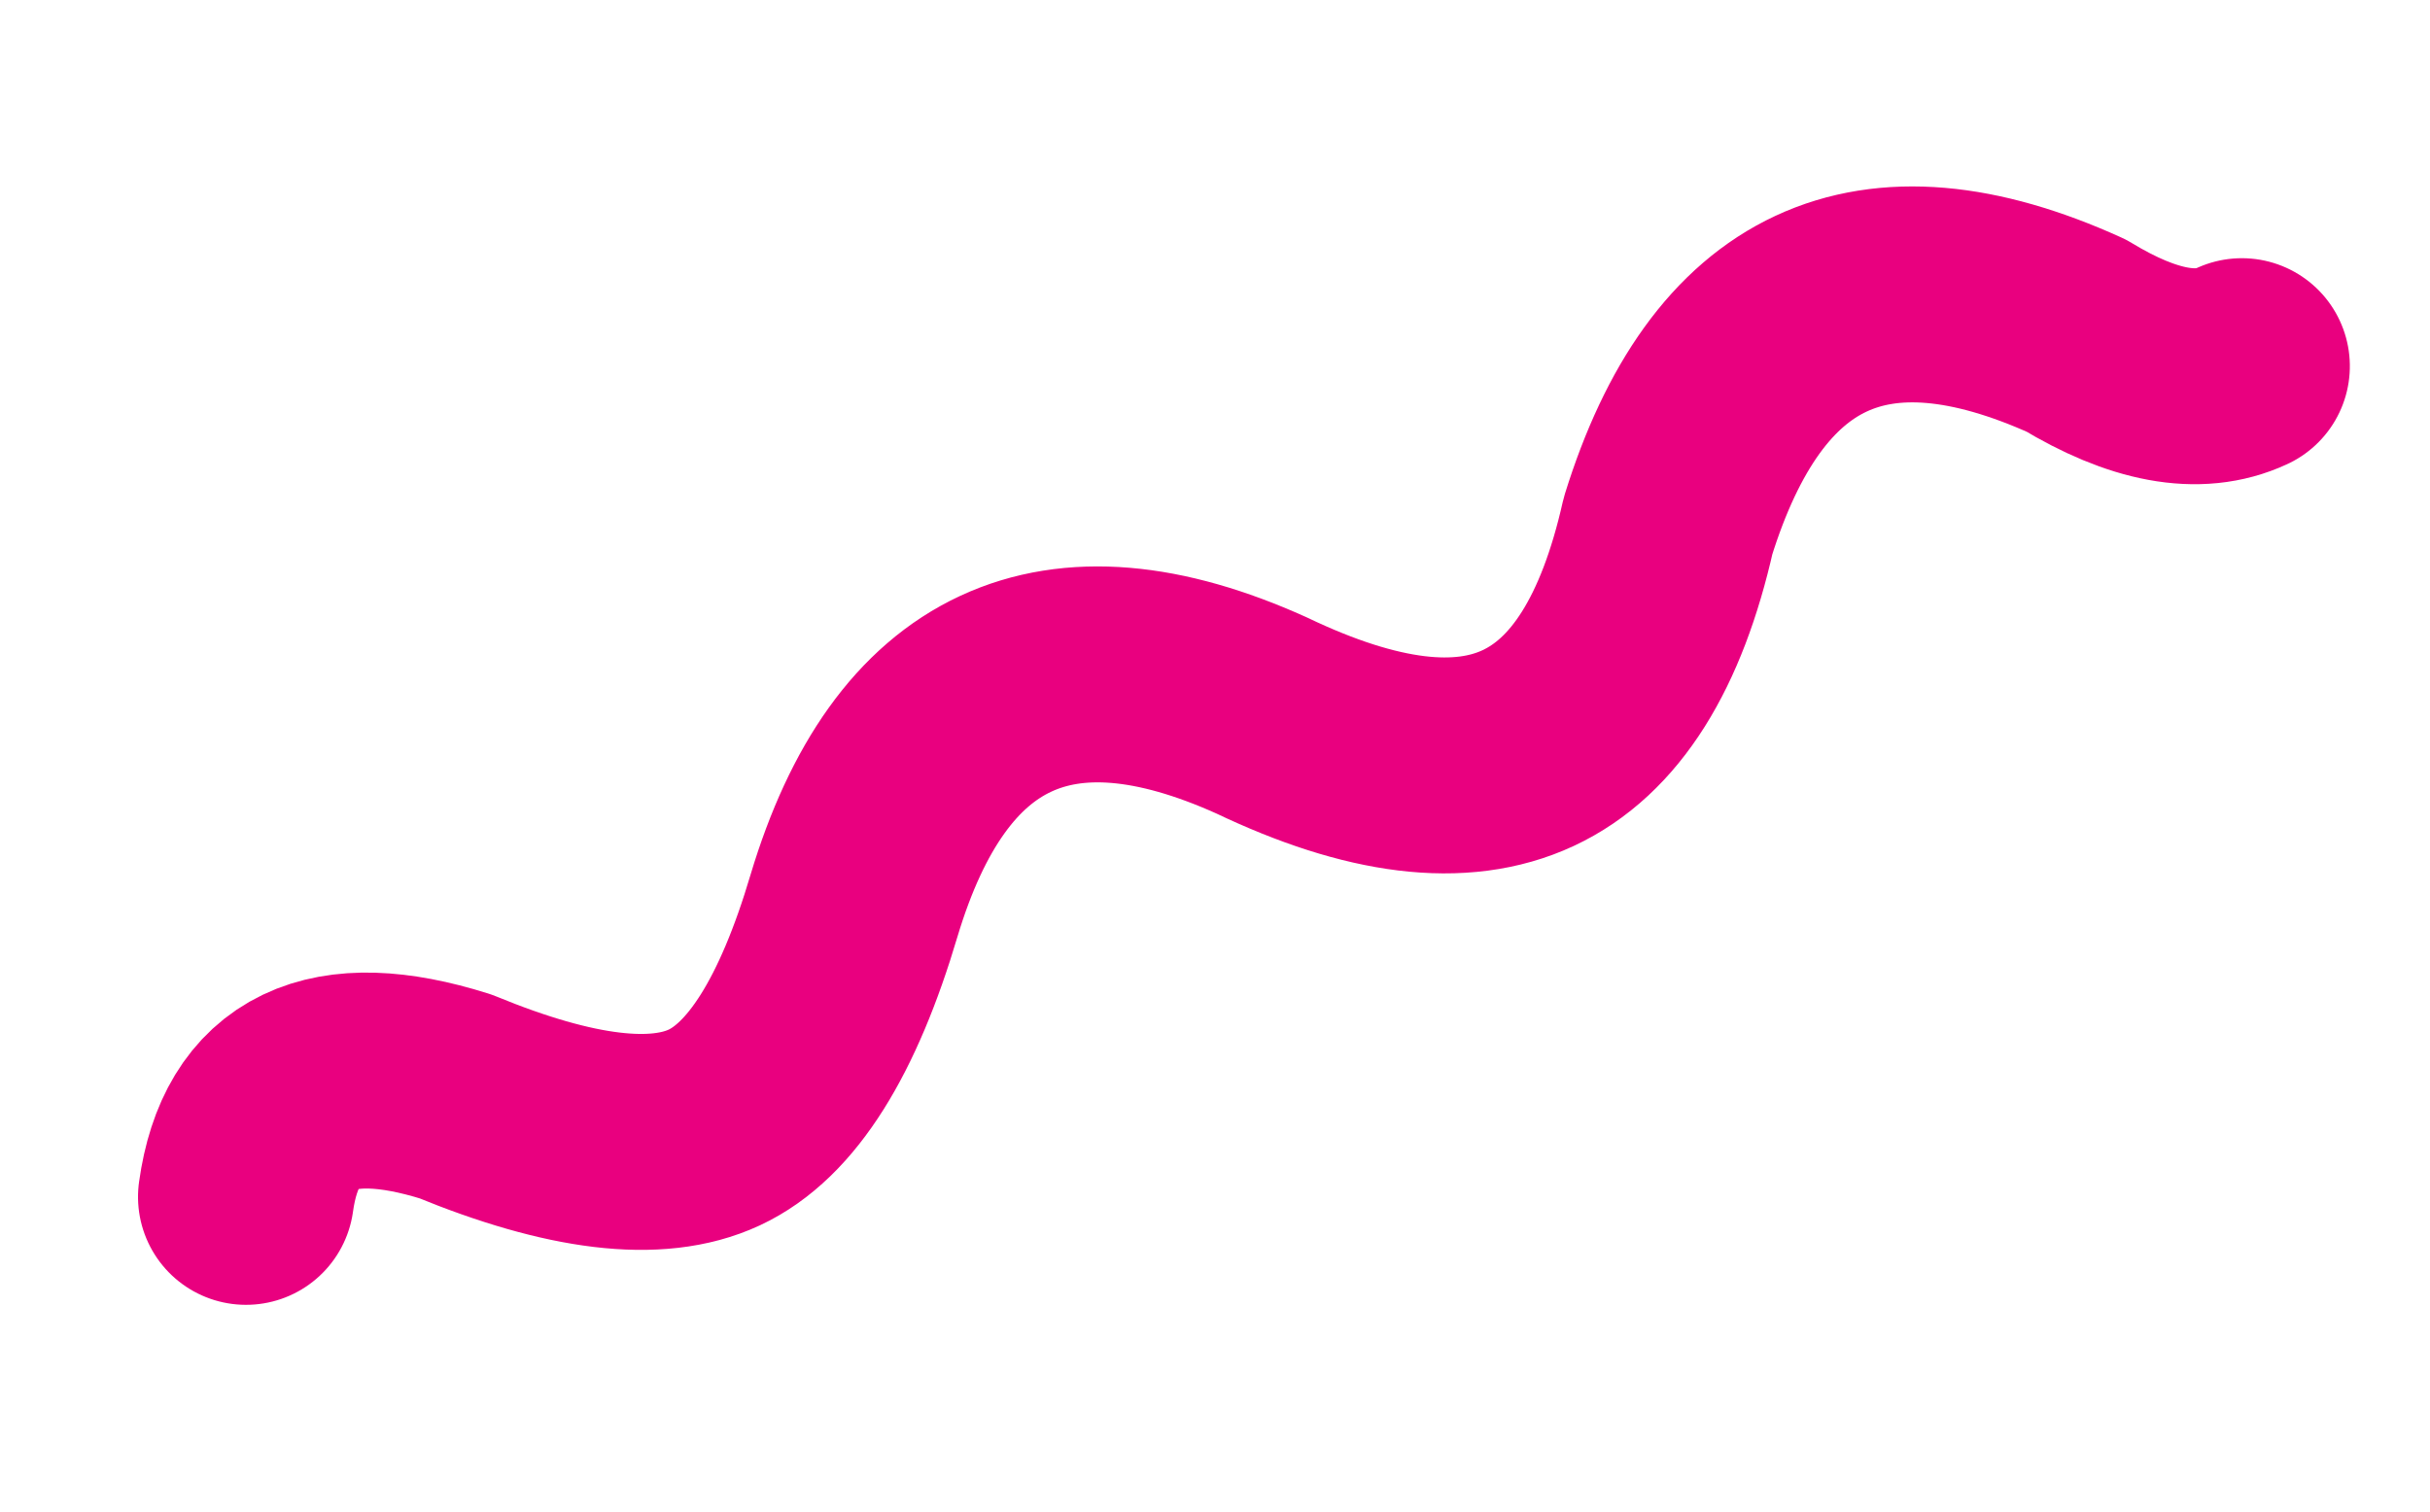 <?xml version="1.0" encoding="UTF-8"?>
<svg width="45px" height="28px" viewBox="0 0 45 28" version="1.1" xmlns="http://www.w3.org/2000/svg" xmlns:xlink="http://www.w3.org/1999/xlink">
    <title>2DCBC372-978F-4763-B1DB-DD07BBB44541</title>
    <g id="WEBSITE" stroke="none" stroke-width="1" fill="none" fill-rule="evenodd" stroke-linecap="round" stroke-linejoin="round">
        <g id="HOMEPAGE" transform="translate(-668, -557)" stroke="#E9007F" stroke-width="4">
            <path d="M670.682,570.718 C671.761,569.051 673.196,569.036 674.984,570.671 C676.547,572.369 677.914,573.218 679.084,573.218 C680.255,573.218 681.617,572.339 683.171,570.582 C684.577,569.006 685.976,568.218 687.369,568.218 C688.762,568.218 690.137,569.006 691.494,570.582 C692.939,572.339 694.346,573.218 695.714,573.218 C697.083,573.218 698.445,572.339 699.802,570.582 C701.234,569.006 702.644,568.218 704.031,568.218 C705.418,568.218 706.788,569.006 708.141,570.582 C708.949,571.789 709.796,572.392 710.682,572.392" id="Path-6-Copy" transform="translate(690.682, 570.718) rotate(-25) translate(-690.682, -570.718)"></path>
        </g>
    </g>
</svg>